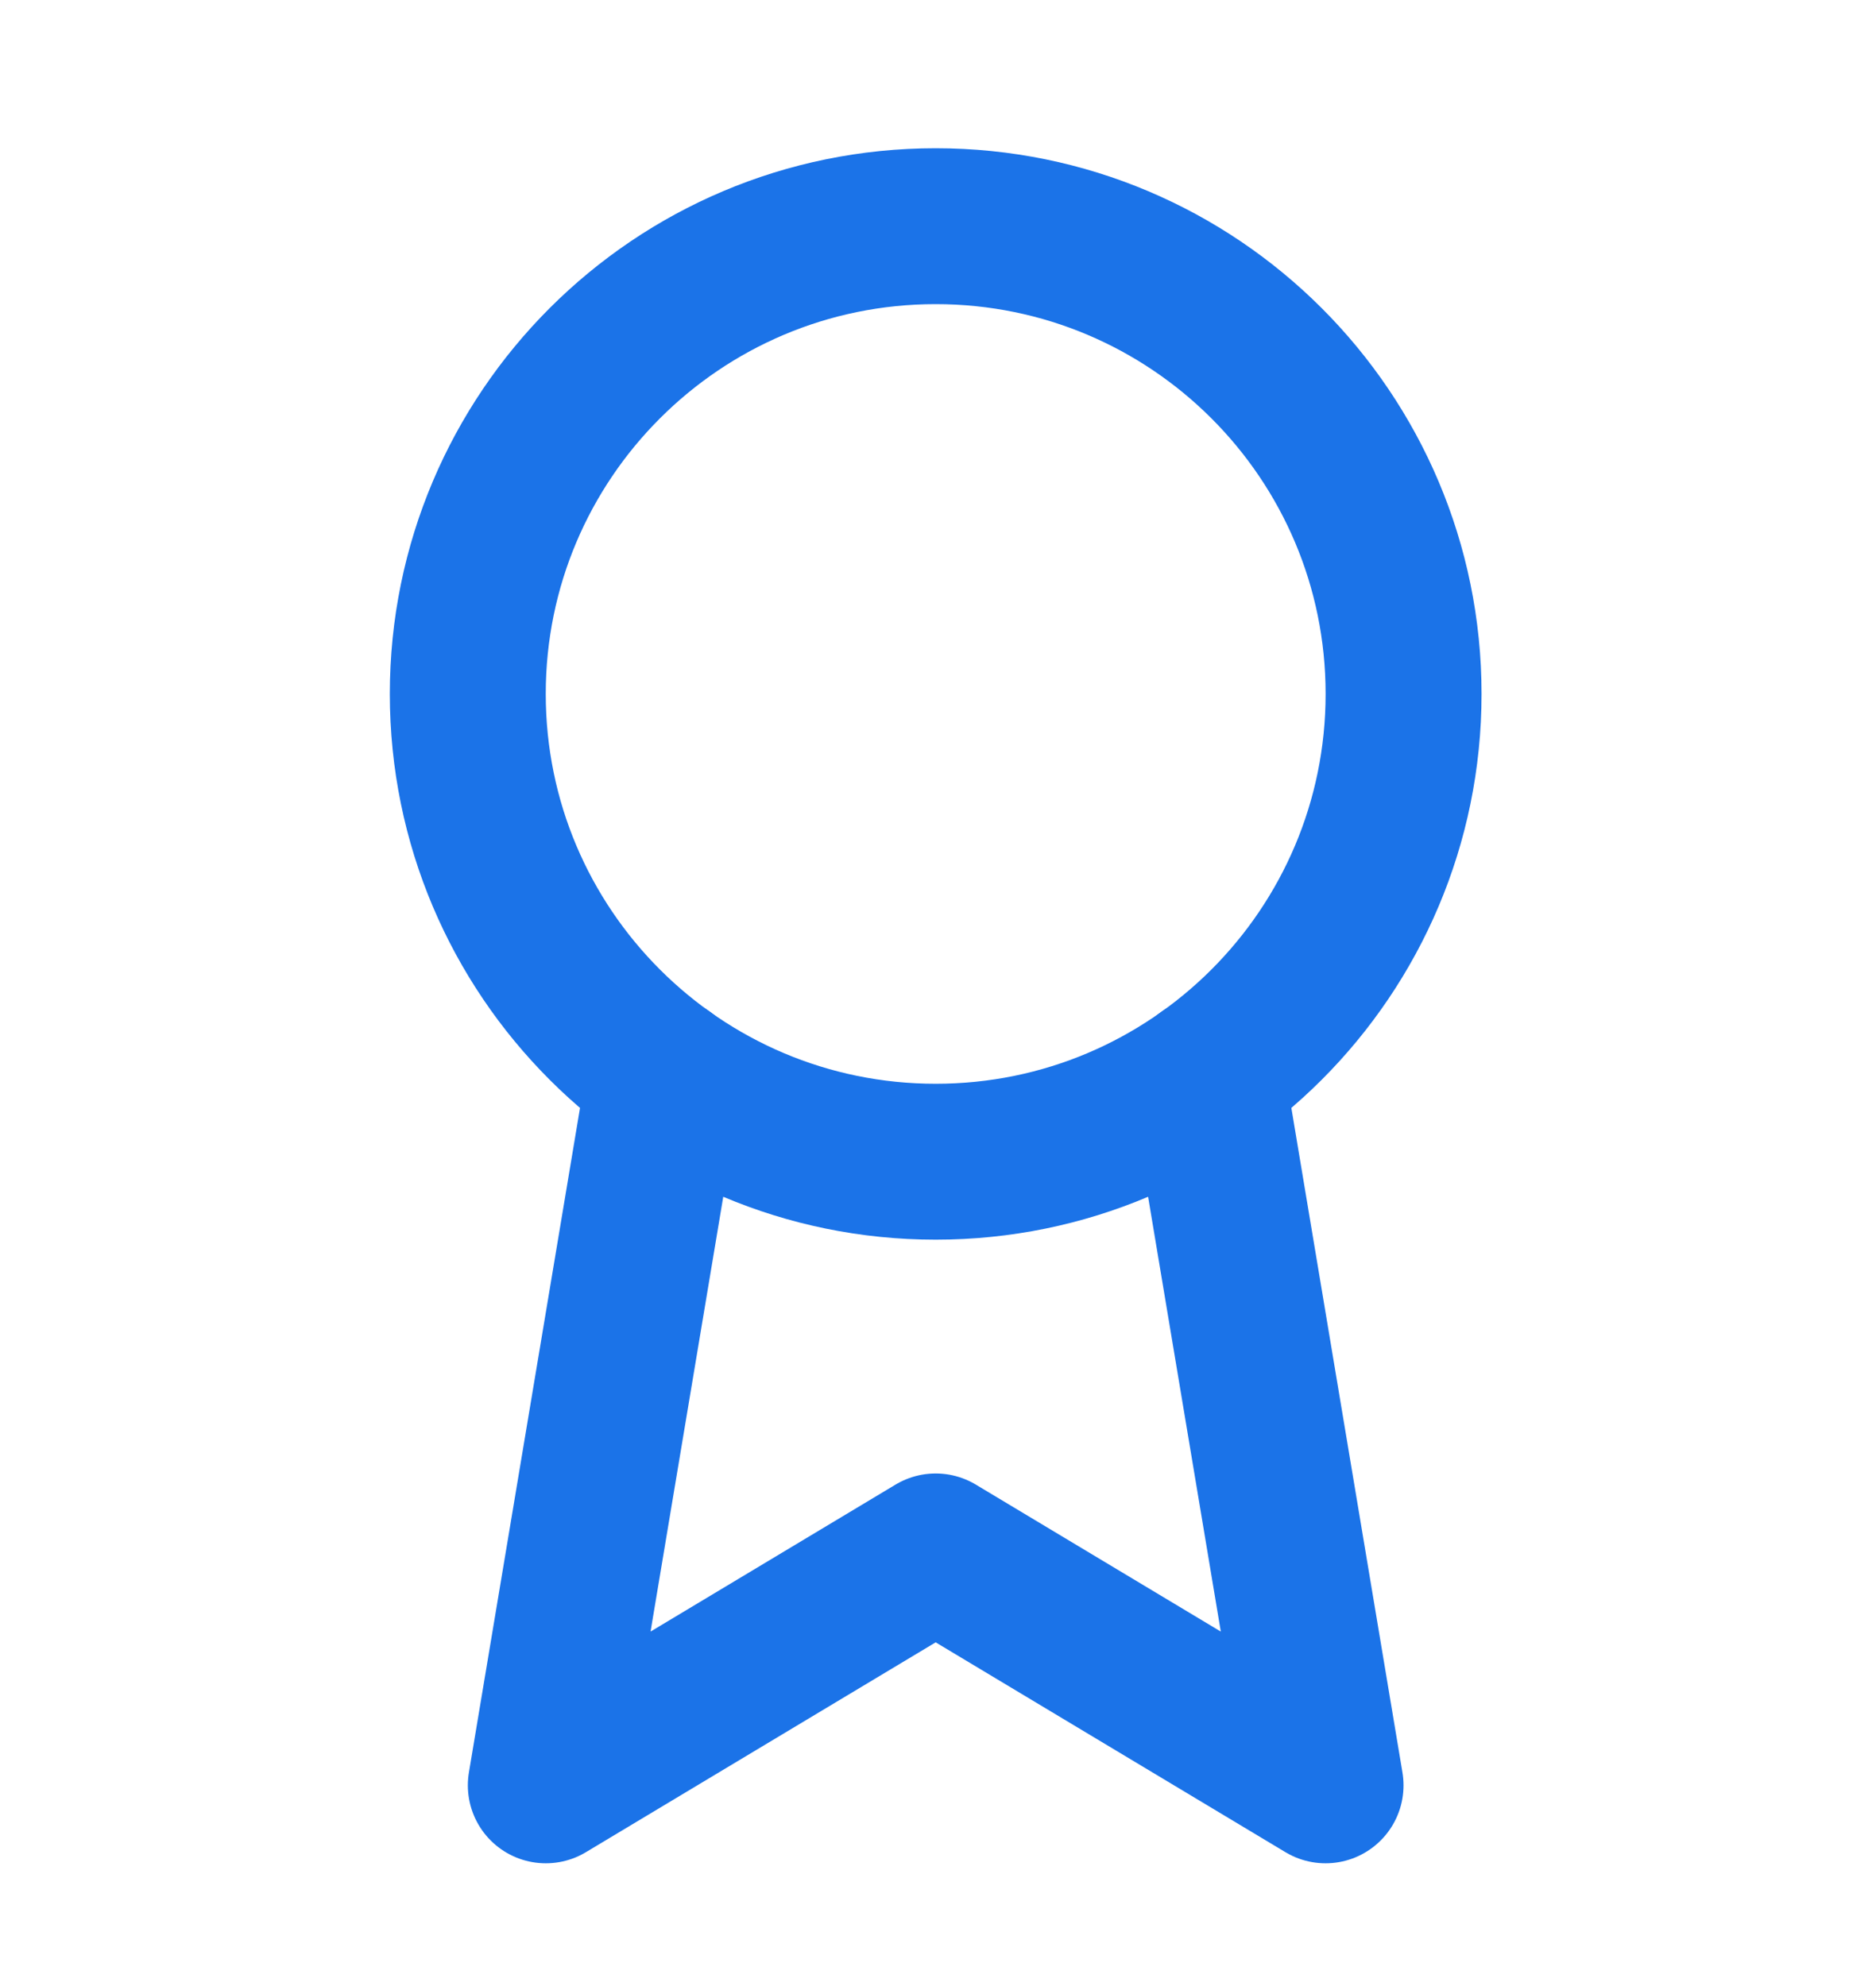 <svg width="17" height="18" viewBox="0 0 17 18" fill="none" xmlns="http://www.w3.org/2000/svg">
<path d="M8.479 10.529C10.82 10.529 12.719 8.631 12.719 6.289C12.719 3.948 10.82 2.05 8.479 2.05C6.138 2.05 4.239 3.948 4.239 6.289C4.239 8.631 6.138 10.529 8.479 10.529Z" stroke="#1B73E8" stroke-width="1.413" stroke-linecap="round" stroke-linejoin="round"/>
<path d="M10.936 9.744L12.012 16.181L8.479 14.061L4.946 16.181L6.022 9.744" stroke="#1B73E8" stroke-width="1.413" stroke-linecap="round" stroke-linejoin="round"/>
</svg>
